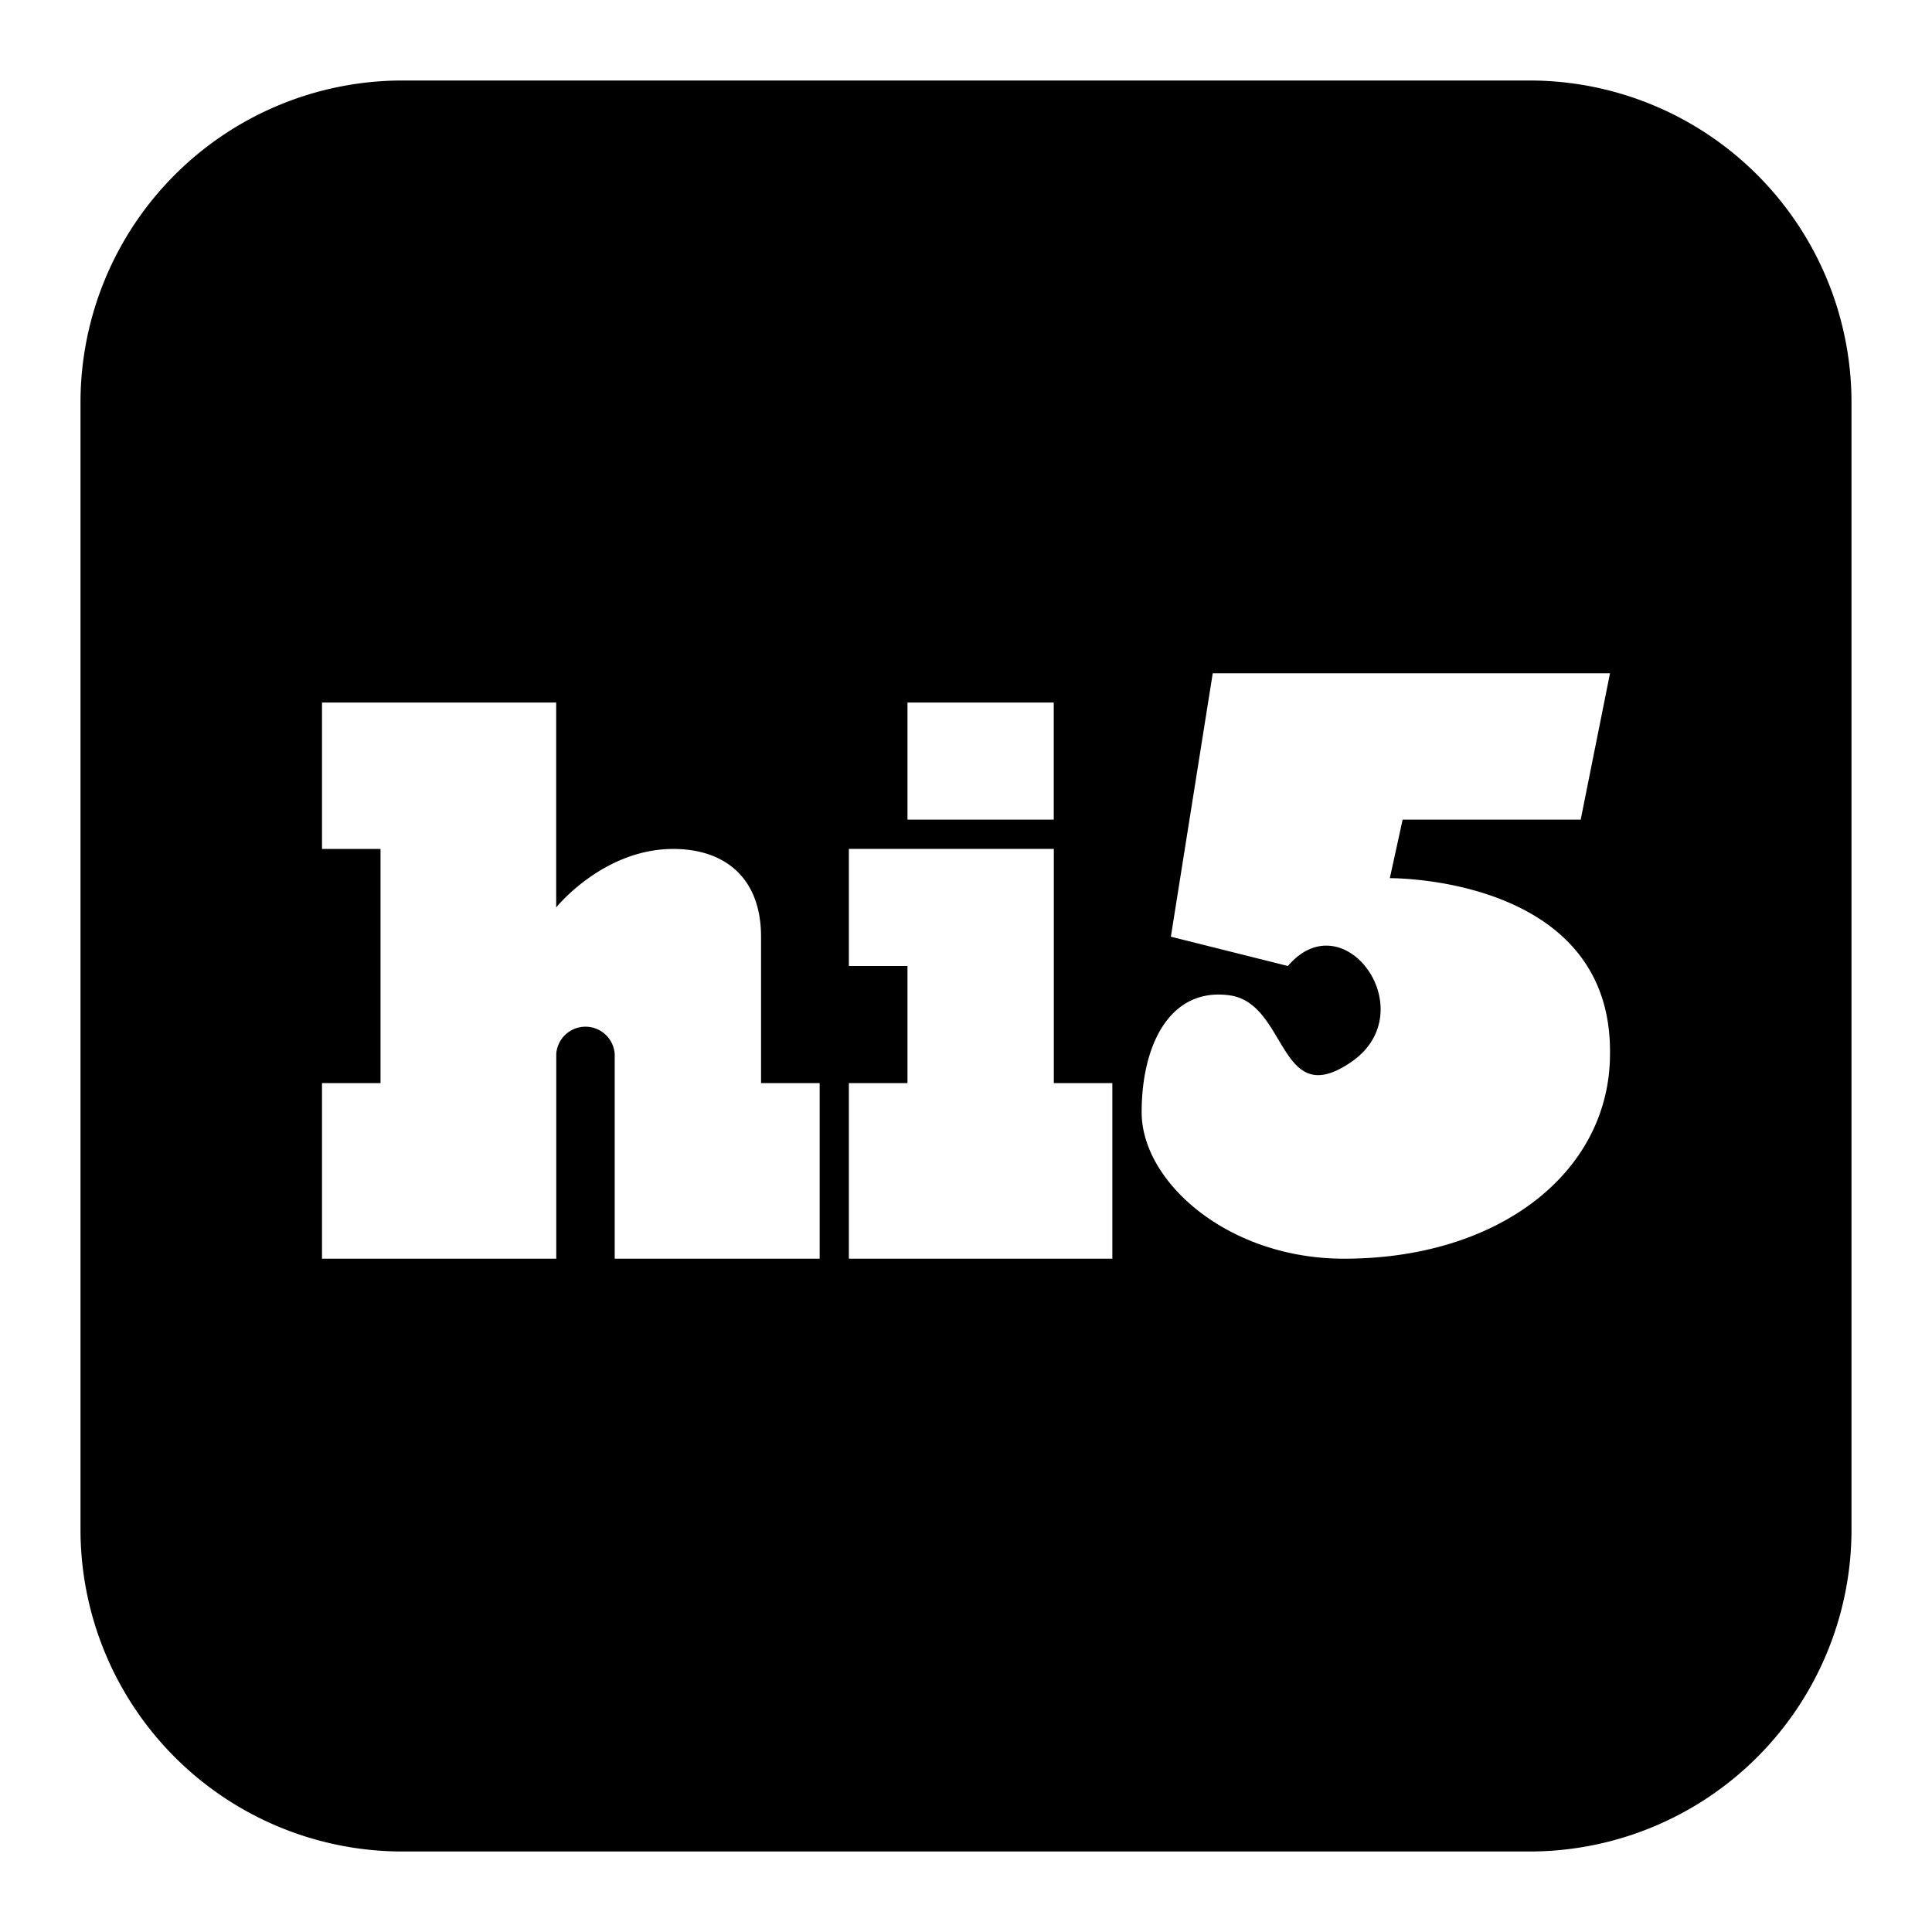 <svg xmlns="http://www.w3.org/2000/svg" width="1em" height="1em" viewBox="0 0 24 24"><path fill="currentColor" fill-rule="evenodd" d="M5 1a4 4 0 0 0-4 4v14a4 4 0 0 0 4 4h14a4 4 0 0 0 4-4V5a4 4 0 0 0-4-4zm9.545 10.636l.52-3.272H20l-.364 1.818h-2.212l-.159.727s2.762-.03 2.735 2.182c0 1.461-1.364 2.545-3.303 2.545c-1.452 0-2.515-.961-2.515-1.818s.363-1.553 1.09-1.454c.306.041.462.304.607.548c.202.339.382.643.91.278c.906-.628-.092-2.01-.79-1.19zM4 8.727v1.819h.727v2.909H4v2.181h2.91v-2.545a.364.364 0 0 1 .726 0v2.545h2.546v-2.181h-.728v-1.819c0-.727-.446-1.09-1.09-1.09c-.873 0-1.455.727-1.455.727V8.727zm9.09 1.455V8.727h-1.817v1.455zm-2.545 3.273v2.181h3.273v-2.181h-.727v-2.91h-2.546V12h.728v1.455z" clip-rule="evenodd"/></svg>